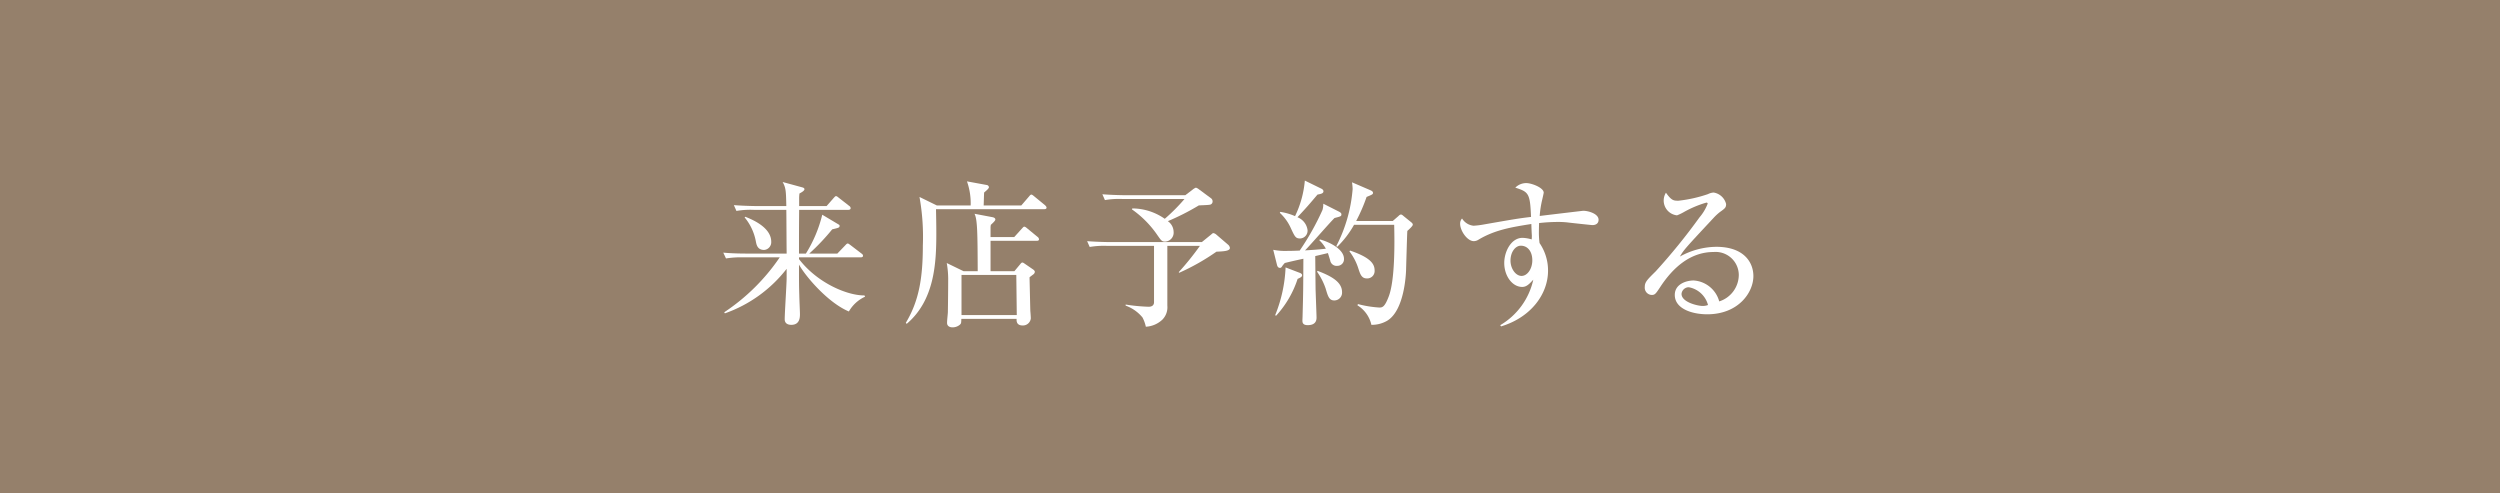 <svg xmlns="http://www.w3.org/2000/svg" width="349.6" height="69" viewBox="0 0 349.6 69"><defs><style>.cls-1{fill:#95806b;}.cls-2{fill:#fff;}</style></defs><g id="レイヤー_2" data-name="レイヤー 2"><g id="レイヤー_1-2" data-name="レイヤー 1"><rect class="cls-1" width="349.6" height="69"/><path class="cls-2" d="M103.946,35.987a13.3,13.3,0,0,0-2.423.154l-.381-.814c1.369.132,2.961.132,3.208.132h5.654c-.022-2.023-.022-4.069-.045-6.115h-4.554a11.55,11.55,0,0,0-2.423.153l-.359-.813c1.368.109,2.939.132,3.186.132h4.15c-.045-2.046-.045-2.53-.516-3.366l2.737.748c.269.066.314.176.314.264,0,.221-.449.463-.695.595a5.396,5.396,0,0,0-.045.77v.99h3.836l.964-1.1c.225-.242.247-.286.359-.286.112,0,.18.065.404.242l1.436,1.121a.407.407,0,0,1,.202.309c0,.198-.18.242-.337.242h-6.865c-.022,2.815-.022,3.124-.022,6.115h.964a18.477,18.477,0,0,0,2.289-5.434l2.176,1.298c.224.132.247.132.247.264,0,.242-.112.265-1.032.484a30.657,30.657,0,0,1-3.208,3.388H117.093l1.099-1.144c.202-.22.27-.264.337-.264.112,0,.157.044.426.241l1.525,1.166c.112.089.202.154.202.309,0,.198-.202.22-.359.22h-8.592v.242c2.558,3.344,6.753,5.104,9.153,5.082l.09.176a5.021,5.021,0,0,0-2.266,2.068c-2.917-1.21-6.08-4.929-6.977-6.557,0,2.288,0,2.904.045,4.312,0,.418.089,2.222.089,2.596,0,.44,0,1.519-1.211,1.519-.538,0-.919-.242-.919-.771,0-.924.269-4.95.269-5.764V37.594a18.863,18.863,0,0,1-8.637,6.226l-.09-.154a28.245,28.245,0,0,0,7.762-7.678Zm.27-5.676c.83.33,3.634,1.43,3.634,3.498a1.087,1.087,0,0,1-.987,1.144c-.942,0-1.077-.726-1.167-1.21a7.347,7.347,0,0,0-1.57-3.344Z"/><path class="cls-2" d="M145.989,29.254H130.89c.022,1.123.045,2.224.045,3.347,0,4.157-.225,9.371-4.15,12.691l-.112-.154c1.839-3.056,2.378-6.291,2.378-10.801a31.537,31.537,0,0,0-.471-6.796l2.423,1.188h4.734A9.116,9.116,0,0,0,135.22,25.362l2.759.507a.351.351,0,0,1,.313.308c0,.22-.515.594-.671.748-.022.22-.044,1.452-.067,1.804h5.265l1.061-1.231c.113-.132.225-.286.337-.286.134,0,.292.154.404.242l1.503,1.231c.112.109.225.22.225.351C146.348,29.232,146.146,29.254,145.989,29.254Zm-1.032,4.422h-6.439v4.249h3.333l.788-.946c.113-.133.203-.265.316-.265.135,0,.226.088.361.176l1.125.771c.135.089.27.221.27.353a.496.496,0,0,1-.202.35c-.09.065-.471.352-.539.418.022.748.09,4.05.112,4.732.022.154.067.856.067,1.01a1.106,1.106,0,0,1-1.15.989c-.677,0-.88-.396-.835-.924h-7.729c-.022.594-.022.638-.202.814a1.572,1.572,0,0,1-1.032.374c-.426,0-.763-.198-.763-.616s.09-1.075.112-1.493c.022-1.211.045-3.479.045-4.711a12.914,12.914,0,0,0-.202-2.176l2.355,1.145h1.975c-.022-5.412-.045-7.262-.449-8.032l2.445.462c.224.044.47.11.47.353,0,.154-.38.507-.626.727a1.937,1.937,0,0,0-.045.484v1.232h3.311l1.035-1.145c.135-.132.249-.309.361-.309.135,0,.271.11.451.265l1.393,1.145a.47.47,0,0,1,.224.351C145.293,33.654,145.114,33.676,144.957,33.676Zm-2.838,4.774h-7.662v5.612h7.729Z"/><path class="cls-2" d="M163.241,34.382v8.359a2.461,2.461,0,0,1-.695,1.958,3.643,3.643,0,0,1-2.311.99,5.1,5.1,0,0,0-.471-1.298,5.39,5.39,0,0,0-2.355-1.65v-.154a24.986,24.986,0,0,0,3.23.309c.404,0,.74-.176.74-.638v-7.876h-6.551a11.813,11.813,0,0,0-2.445.153l-.359-.813c1.369.109,2.961.132,3.208.132h12.833l1.301-1.056c.202-.177.225-.198.337-.198a.9.9,0,0,1,.404.22l1.615,1.386a.721.721,0,0,1,.269.462c0,.44-.853.484-1.884.528a30.927,30.927,0,0,1-5.205,2.948l-.067-.088a39.012,39.012,0,0,0,2.961-3.674Zm-4.891-5.236a7.966,7.966,0,0,1,4.532,1.452,25.566,25.566,0,0,0,2.759-2.772h-8.705a11.461,11.461,0,0,0-2.423.154L154.155,27.165c1.346.11,2.939.133,3.186.133h8.413l1.01-.771a1.676,1.676,0,0,1,.471-.286,1.248,1.248,0,0,1,.404.22l1.728,1.276a.541.541,0,0,1,.202.418.451.451,0,0,1-.336.462c-.247.066-1.369.088-1.593.11a33.638,33.638,0,0,1-4.33,2.2,1.858,1.858,0,0,1,.808,1.496,1.249,1.249,0,0,1-1.189,1.363c-.449,0-.539-.132-1.077-.901a14.083,14.083,0,0,0-3.567-3.608Z"/><path class="cls-2" d="M187.178,29.563c.314.154.404.264.404.418,0,.264-.112.286-.964.506-.696.682-3.5,3.916-4.128,4.532.202-.022,1.929-.11,2.917-.242a4.85,4.85,0,0,0-.92-1.188l.09-.11c1.593.439,3.365,1.474,3.365,2.706a.92.92,0,0,1-.92.99.905.905,0,0,1-1.01-.771c-.045-.154-.269-.857-.314-1.012l-1.772.418c0,.726.045,4.554.045,4.664.045,1.298.135,3.696.135,3.894,0,.286,0,1.101-1.234,1.101-.74,0-.74-.418-.74-.66,0-.198.022-.44.022-.66.09-3.234.09-3.696.112-7.964-.471.088-2.378.528-2.603.594a4.723,4.723,0,0,0-.314.374c-.112.176-.179.308-.359.308-.269,0-.381-.241-.426-.462l-.516-2.067a8.52,8.52,0,0,0,1.997.153c.583,0,1.167-.021,1.705-.044a36.375,36.375,0,0,0,3.186-5.676,2.959,2.959,0,0,0,.112-.88ZM178.317,44.083a19.807,19.807,0,0,0,1.458-6.688l1.952.748c.202.065.359.176.359.352,0,.221-.247.33-.628.506a14.037,14.037,0,0,1-3.006,5.148Zm.718-14.454a8.242,8.242,0,0,1,2.064.595,14.109,14.109,0,0,0,1.369-4.973l2.288,1.122c.112.044.314.177.314.374,0,.309-.359.374-.831.462-1.301,1.54-1.458,1.717-2.804,3.168a2.249,2.249,0,0,1,1.414,1.805,1.088,1.088,0,0,1-1.032,1.166c-.628,0-.74-.221-1.301-1.431a6.478,6.478,0,0,0-1.548-2.155Zm5.227,8.25c1.952.748,3.41,1.562,3.41,2.971a1.091,1.091,0,0,1-1.077,1.166c-.74,0-.897-.594-1.211-1.65a9.181,9.181,0,0,0-1.211-2.376Zm10.5-6.974.785-.682c.157-.154.247-.221.359-.221.112,0,.179.045.381.221l1.032.836c.135.109.247.198.247.374s-.606.726-.763.857c-.022.33-.044.858-.179,5.566-.022.396-.202,5.478-2.603,6.974a4.249,4.249,0,0,1-2.244.595,4.319,4.319,0,0,0-1.952-2.729l.067-.176a15.225,15.225,0,0,0,2.961.484c.426,0,.763,0,1.346-1.54.875-2.267.83-7.502.763-10.032h-5.609a13.307,13.307,0,0,1-2.355,3.08l-.135-.088a20.913,20.913,0,0,0,2.289-7.986,7.076,7.076,0,0,0-.09-.946l2.603,1.122c.247.11.336.22.336.353,0,.197-.09.241-.897.571a23.77,23.77,0,0,1-1.458,3.366ZM188.794,35.041c2.983,1.013,3.432,1.937,3.432,2.794a1.035,1.035,0,0,1-1.077,1.101c-.718,0-.92-.528-1.189-1.364a7.739,7.739,0,0,0-1.256-2.42Z"/><path class="cls-2" d="M222.67,31.478c-.067,0-3.186-.33-3.477-.374a11.991,11.991,0,0,0-1.414-.066,24.267,24.267,0,0,0-2.558.154c0,.264-.022.66-.022,1.254a11.463,11.463,0,0,0,.09,1.54,6.781,6.781,0,0,1,1.189,3.872c0,3.234-2.355,6.512-6.573,7.788l-.112-.176a9.809,9.809,0,0,0,4.622-6.358c-.584.638-.965,1.012-1.548,1.012-1.391,0-2.513-1.54-2.513-3.344,0-1.605.964-3.52,2.558-3.52a5.051,5.051,0,0,1,1.279.22,5.07,5.07,0,0,0,.022-.572c-.022-.242-.067-1.364-.067-1.584-2.805.44-5.138.836-7.404,2.2a1.244,1.244,0,0,1-.65.198c-.897,0-1.907-1.431-1.907-2.442a1.042,1.042,0,0,1,.269-.726,2.136,2.136,0,0,0,1.615,1.012,10.944,10.944,0,0,0,1.301-.154c4.419-.77,4.891-.857,6.73-1.078-.135-3.277-.314-3.498-2.199-4.092a2.137,2.137,0,0,1,1.548-.638c.718,0,2.423.638,2.423,1.342,0,.066-.18.858-.202.946a14.124,14.124,0,0,0-.359,2.31c.673-.088,6.035-.726,6.08-.726.741,0,2.154.418,2.154,1.254C223.545,31.235,223.186,31.478,222.67,31.478Zm-10.006,2.882c-.718,0-1.436.836-1.436,2.09,0,1.101.718,2.134,1.548,2.134.808,0,1.503-.989,1.503-2.178C214.28,35.195,213.652,34.359,212.664,34.359Z"/><path class="cls-2" d="M238.734,43.951c-2.109,0-4.532-.77-4.532-2.706,0-1.54,1.638-2.023,2.647-2.023a3.971,3.971,0,0,1,3.567,2.926,3.916,3.916,0,0,0,2.737-3.696,3.244,3.244,0,0,0-3.522-3.212c-3.32,0-5.743,2.267-7.471,4.906-.584.88-.718,1.1-1.167,1.1a1.014,1.014,0,0,1-.987-1.122c0-.659.292-.968,1.525-2.178a84.563,84.563,0,0,0,6.125-7.546,6.517,6.517,0,0,0,1.144-1.914c0-.11-.09-.154-.18-.154a14.543,14.543,0,0,0-3.141,1.32,7.015,7.015,0,0,1-.965.462,2.08,2.08,0,0,1-1.548-3.168c.785,1.122,1.099,1.122,1.75,1.122a18.997,18.997,0,0,0,4.128-.924,2.061,2.061,0,0,1,.785-.22,2.143,2.143,0,0,1,1.75,1.605c0,.506-.157.616-.897,1.145a7.642,7.642,0,0,0-.83.77c-3.792,4.07-4.218,4.51-4.734,5.434a10.672,10.672,0,0,1,5.093-1.363c3.859,0,5.183,2.178,5.183,4.092C245.195,40.915,243.086,43.951,238.734,43.951ZM236.154,40.167a1.025,1.025,0,0,0-1.009.925c0,1.188,2.311,1.693,2.939,1.693a2.047,2.047,0,0,0,.763-.132A3.406,3.406,0,0,0,236.154,40.167Z"/></g></g></svg>